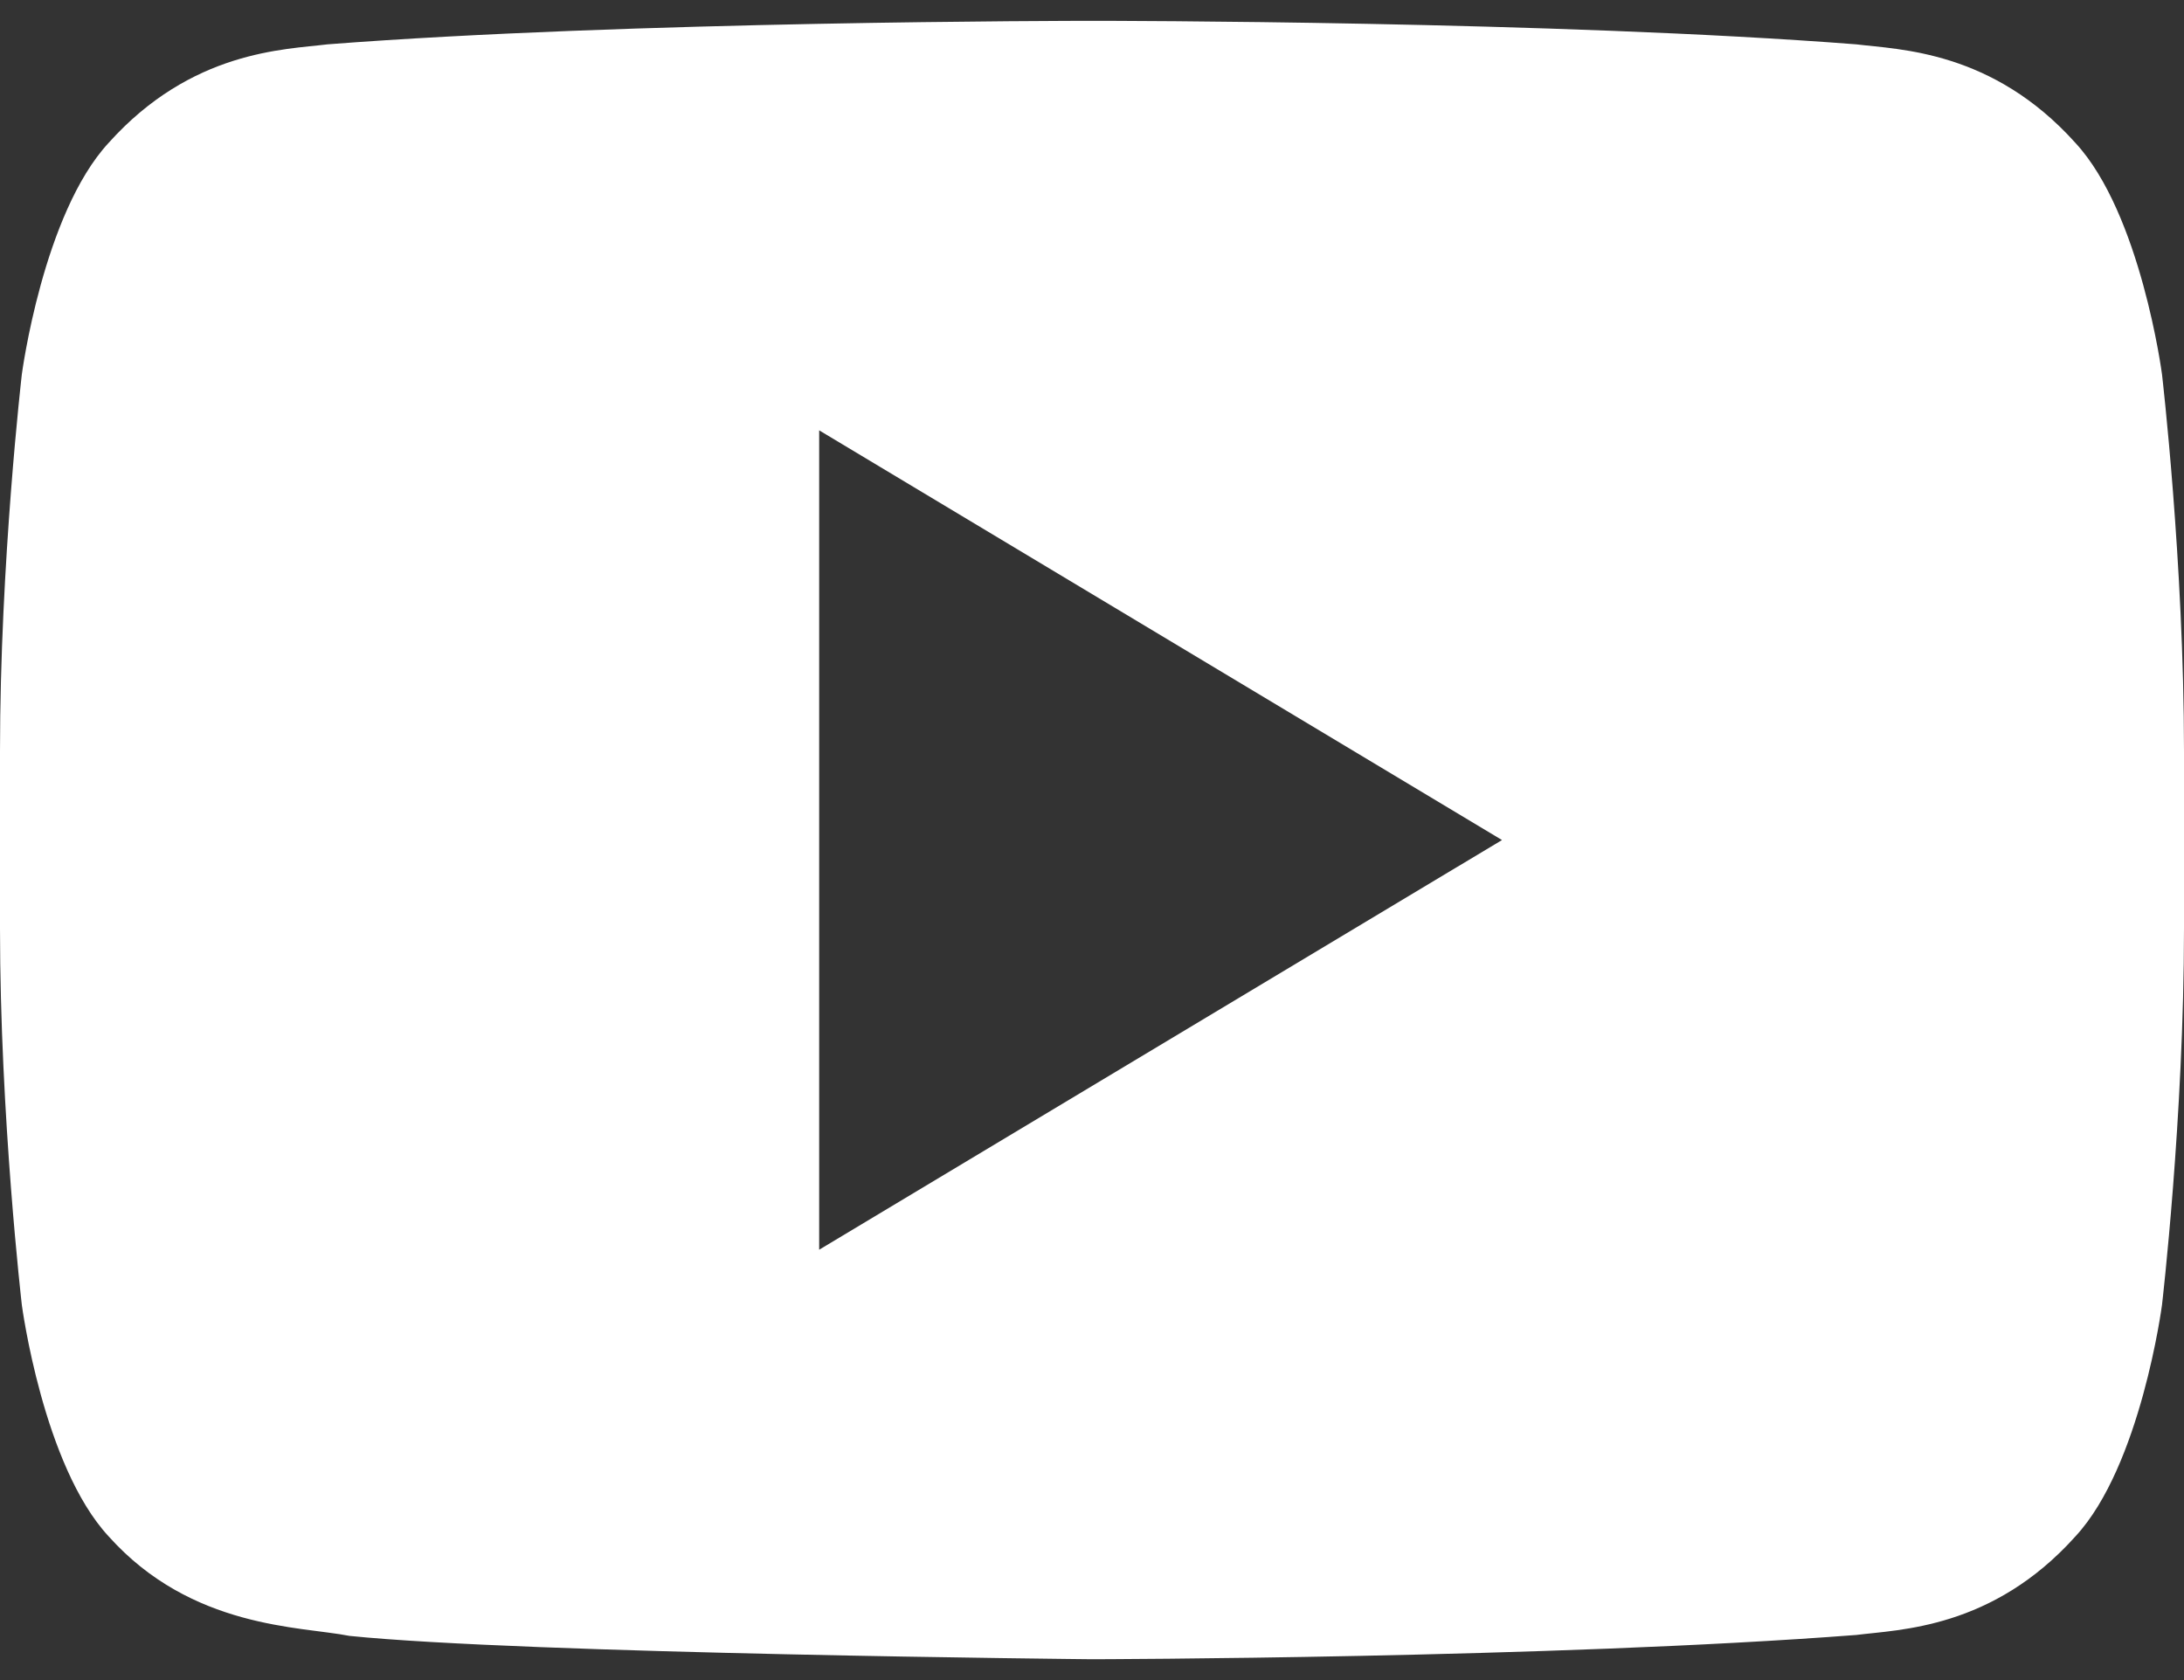 <svg width="26" height="20" viewBox="0 0 26 20" fill="none" xmlns="http://www.w3.org/2000/svg">
<rect x="0" y="0" width="26" height="20" fill="#333333" stroke="none"/>
<path d="M9.752 5.123V14.877L17.881 10L9.752 5.123ZM13.01 0.248C13.176 0.248 18.518 0.25 22.1 0.528C22.608 0.591 23.718 0.599 24.708 1.702C25.487 2.545 25.738 4.455 25.738 4.455C25.738 4.455 26 6.701 26 8.945V11.048C26 13.293 25.738 15.535 25.738 15.535C25.738 15.535 25.486 17.449 24.708 18.289C23.719 19.392 22.608 19.398 22.1 19.463C18.461 19.742 12.998 19.752 12.998 19.752C12.998 19.752 6.239 19.687 4.16 19.474C3.581 19.359 2.281 19.392 1.292 18.288C0.513 17.447 0.26 15.535 0.26 15.535C0.26 15.535 0 13.294 0 11.048V8.944C0 6.7 0.26 4.455 0.26 4.455C0.26 4.455 0.513 2.545 1.292 1.702C2.281 0.599 3.39 0.591 3.898 0.528C7.479 0.251 12.822 0.248 12.988 0.248H12.992H13.006C13.006 0.248 13.007 0.248 13.01 0.248Z" fill="white"/>
</svg>
